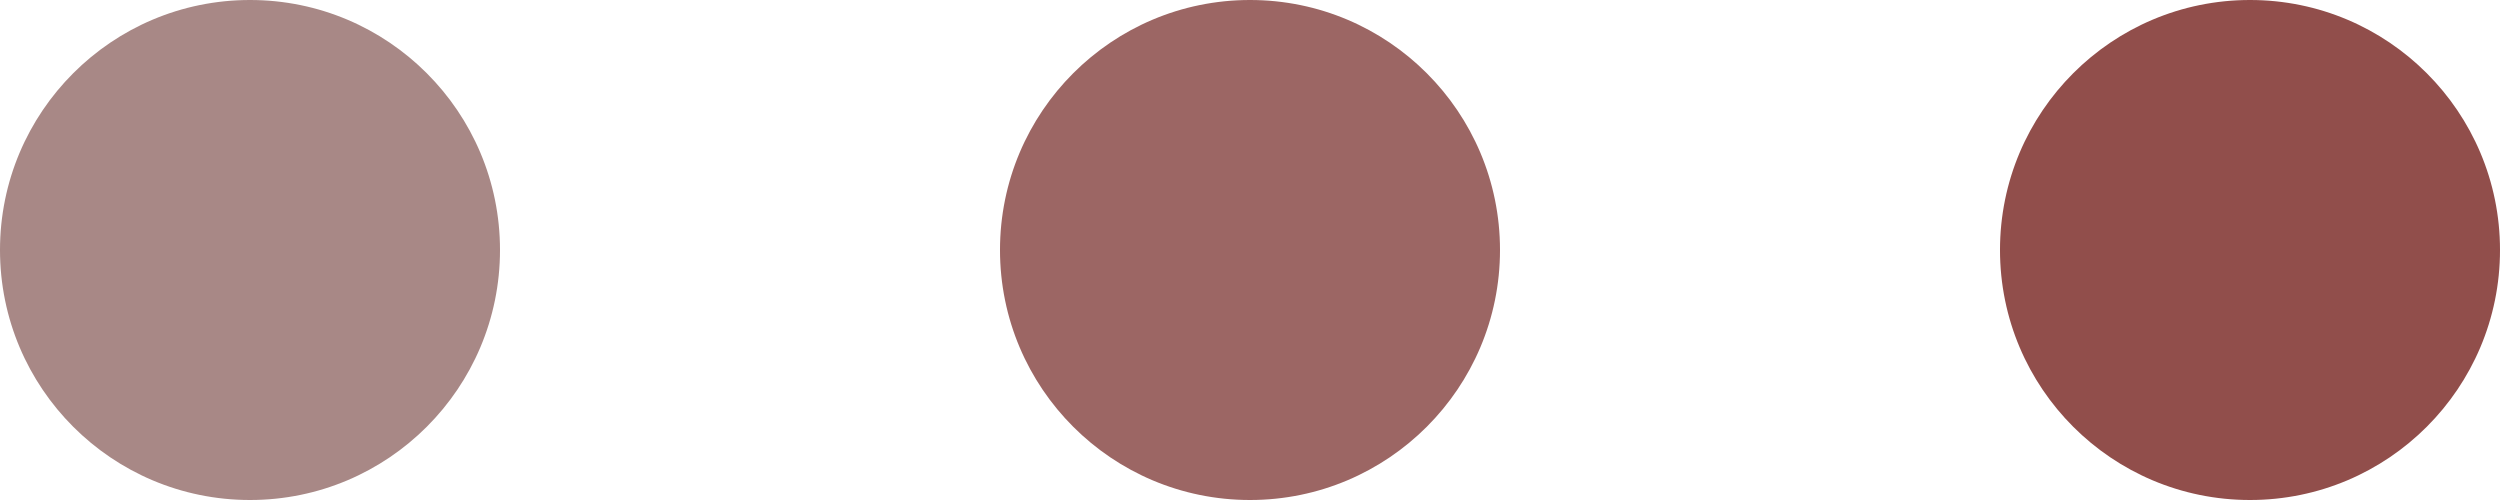 <svg id="kv_icon" xmlns="http://www.w3.org/2000/svg" width="50" height="10" viewBox="0 0 50 10">
  <defs>
    <style>
      .cls-1 {
        fill: #914e4b;
      }

      .cls-2 {
        fill: #9c6664;
      }

      .cls-3 {
        fill: #a88886;
      }
    </style>
  </defs>
  <g id="グループ_26" data-name="グループ 26">
    <circle id="楕円形_8" data-name="楕円形 8" class="cls-1" cx="45" cy="5" r="5"/>
    <circle id="楕円形_8_のコピー_2" data-name="楕円形 8 のコピー 2" class="cls-2" cx="25" cy="5" r="5"/>
    <circle id="楕円形_8_のコピー" data-name="楕円形 8 のコピー" class="cls-3" cx="5" cy="5" r="5"/>
  </g>
</svg>
